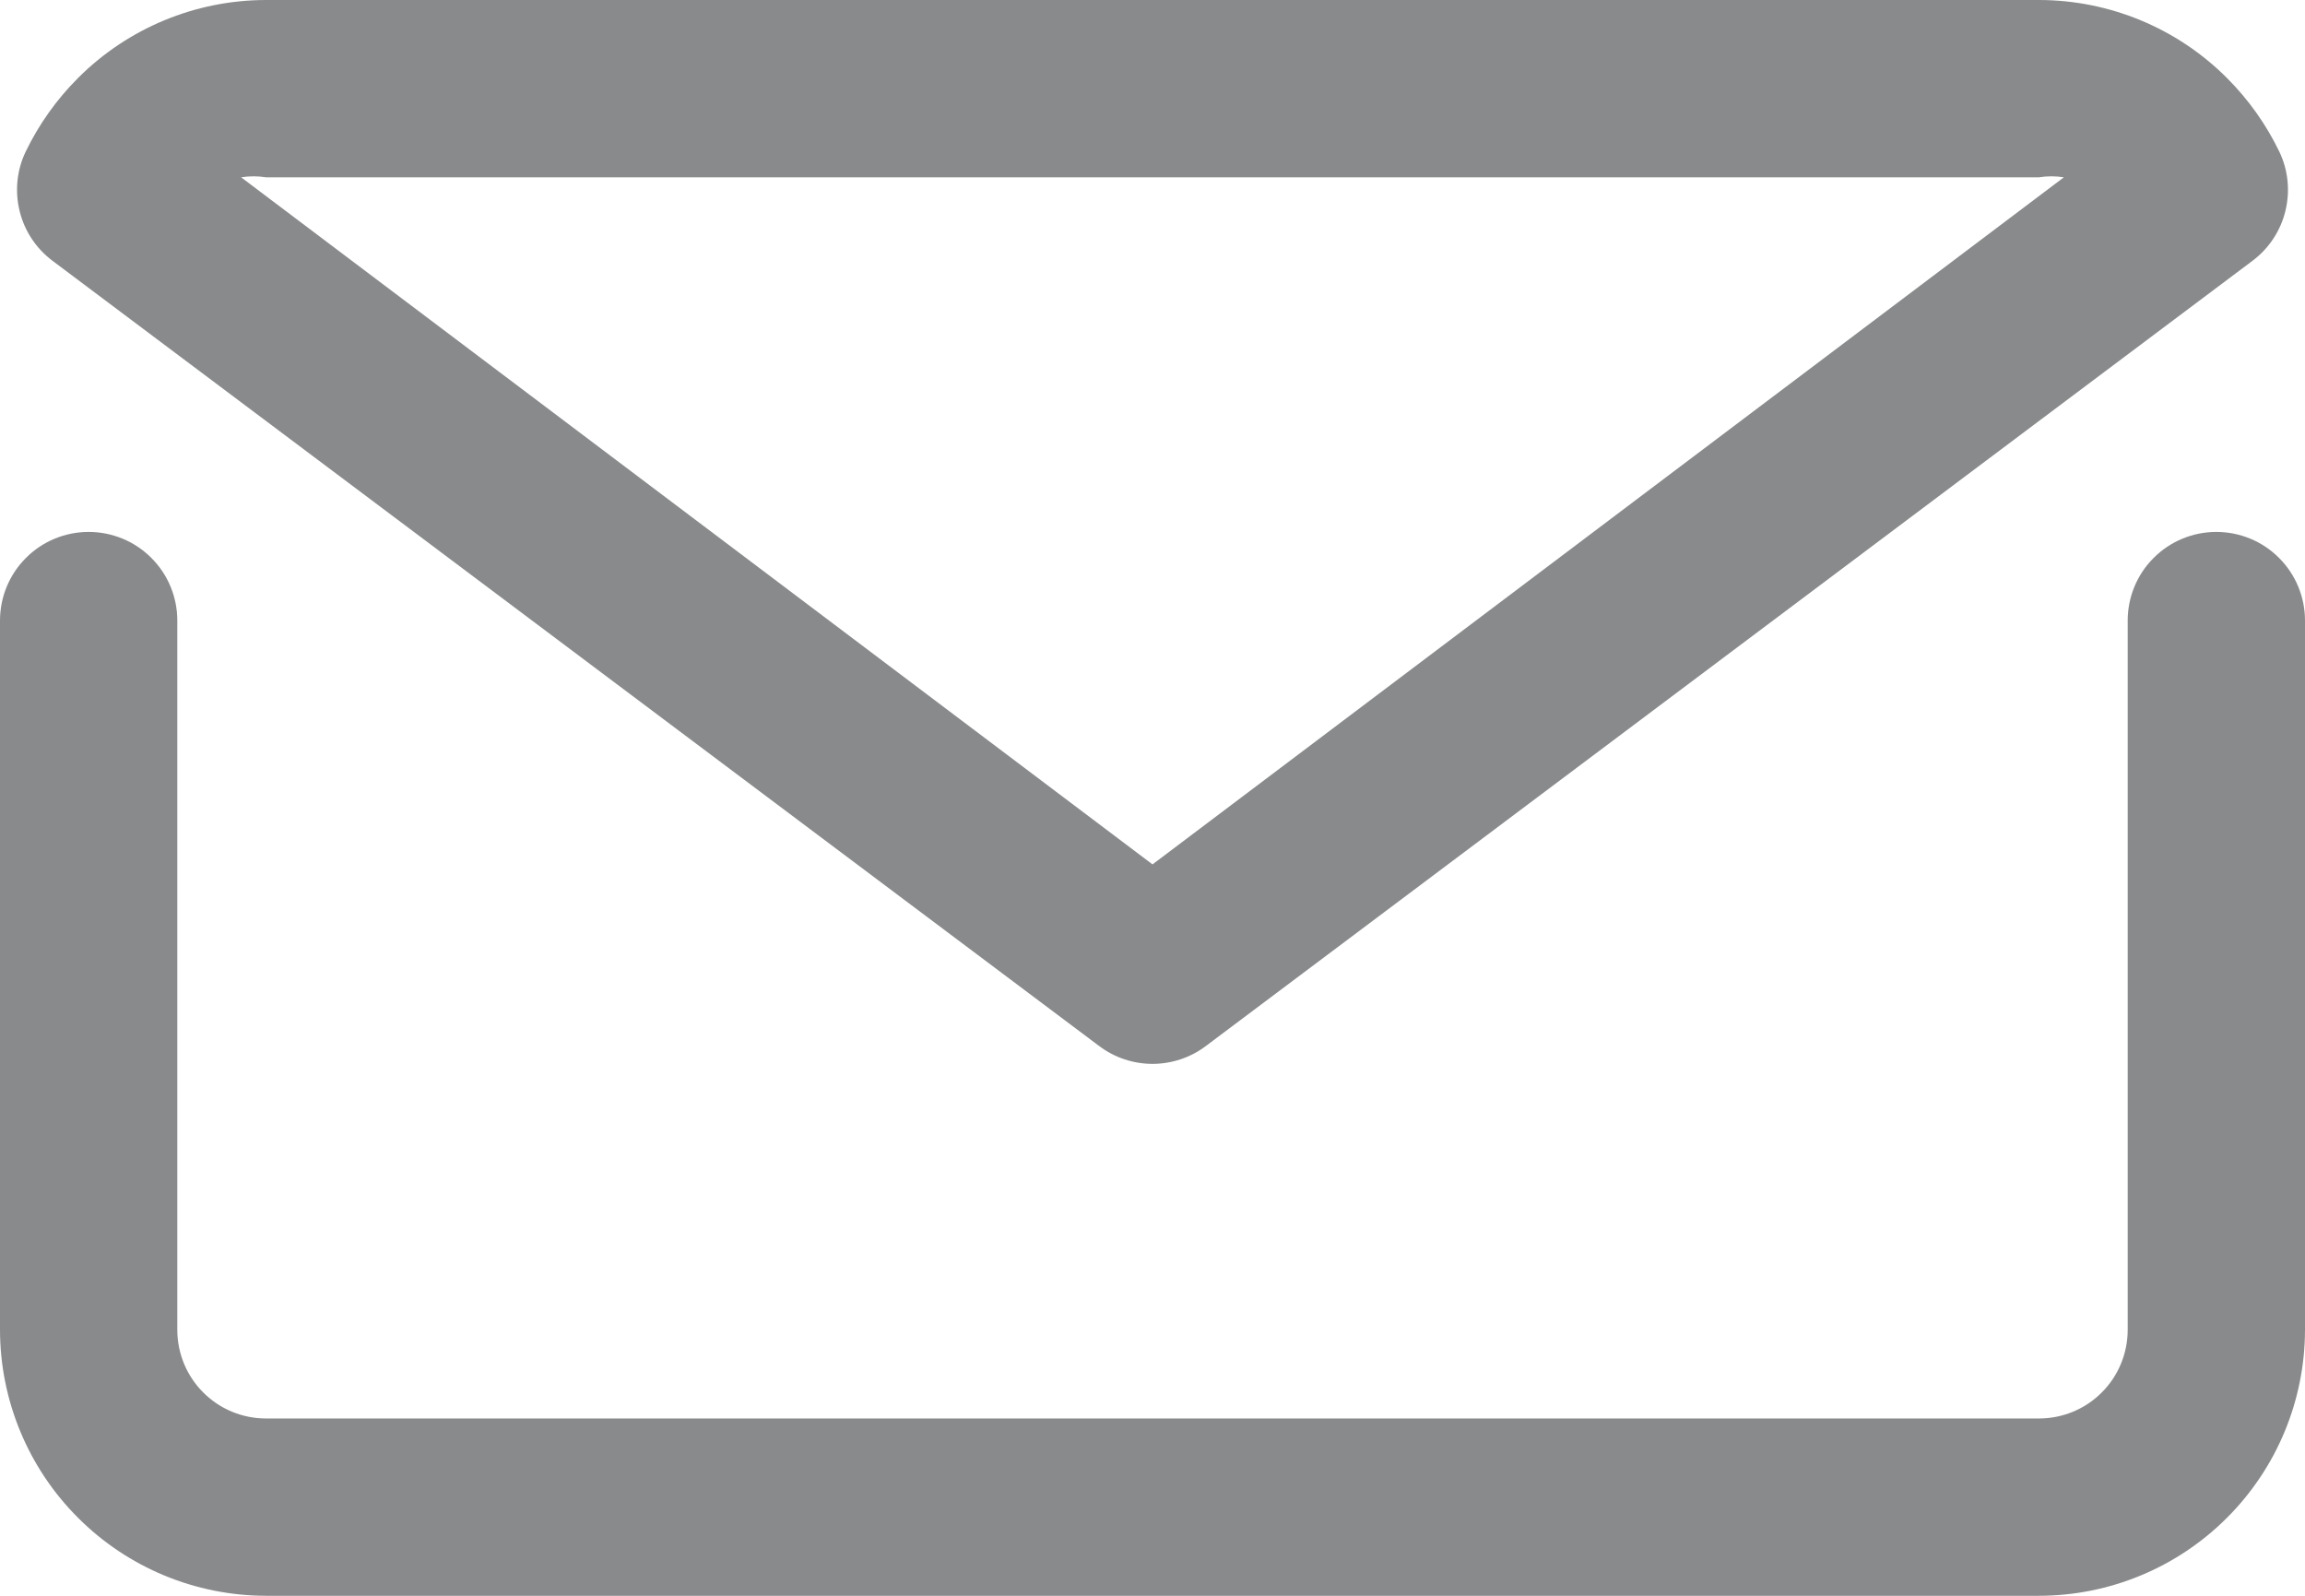 <?xml version="1.0" encoding="UTF-8"?> <svg xmlns="http://www.w3.org/2000/svg" width="26" height="18" viewBox="0 0 26 18" fill="none"><path d="M25 6C24.735 6 24.48 6.105 24.293 6.293C24.105 6.48 24 6.735 24 7V15C24 15.265 23.895 15.52 23.707 15.707C23.52 15.895 23.265 16 23 16H3C2.735 16 2.48 15.895 2.293 15.707C2.105 15.52 2 15.265 2 15V7C2 6.735 1.895 6.48 1.707 6.293C1.52 6.105 1.265 6 1 6C0.735 6 0.48 6.105 0.293 6.293C0.105 6.48 0 6.735 0 7V15C0.001 15.795 0.317 16.558 0.88 17.12C1.442 17.683 2.205 17.999 3 18H23C23.795 17.999 24.558 17.683 25.12 17.12C25.683 16.558 25.999 15.795 26 15V7C26 6.735 25.895 6.48 25.707 6.293C25.52 6.105 25.265 6 25 6Z" fill="#888A8B"></path><path d="M12.4 11.8C12.573 11.93 12.784 12 13 12C13.216 12 13.427 11.93 13.6 11.8L25.41 2.94C25.594 2.801 25.725 2.603 25.779 2.379C25.834 2.154 25.81 1.918 25.71 1.71C25.561 1.402 25.362 1.122 25.12 0.88C24.558 0.317 23.795 0.001 23 0H3C2.205 0.001 1.442 0.317 0.88 0.88C0.638 1.122 0.439 1.402 0.29 1.71C0.19 1.918 0.166 2.154 0.221 2.379C0.275 2.603 0.406 2.801 0.59 2.94L12.4 11.8ZM3 2H23C23.093 1.985 23.187 1.985 23.28 2L13 9.75L2.72 2C2.813 1.985 2.907 1.985 3 2Z" fill="#888A8B"></path></svg> 